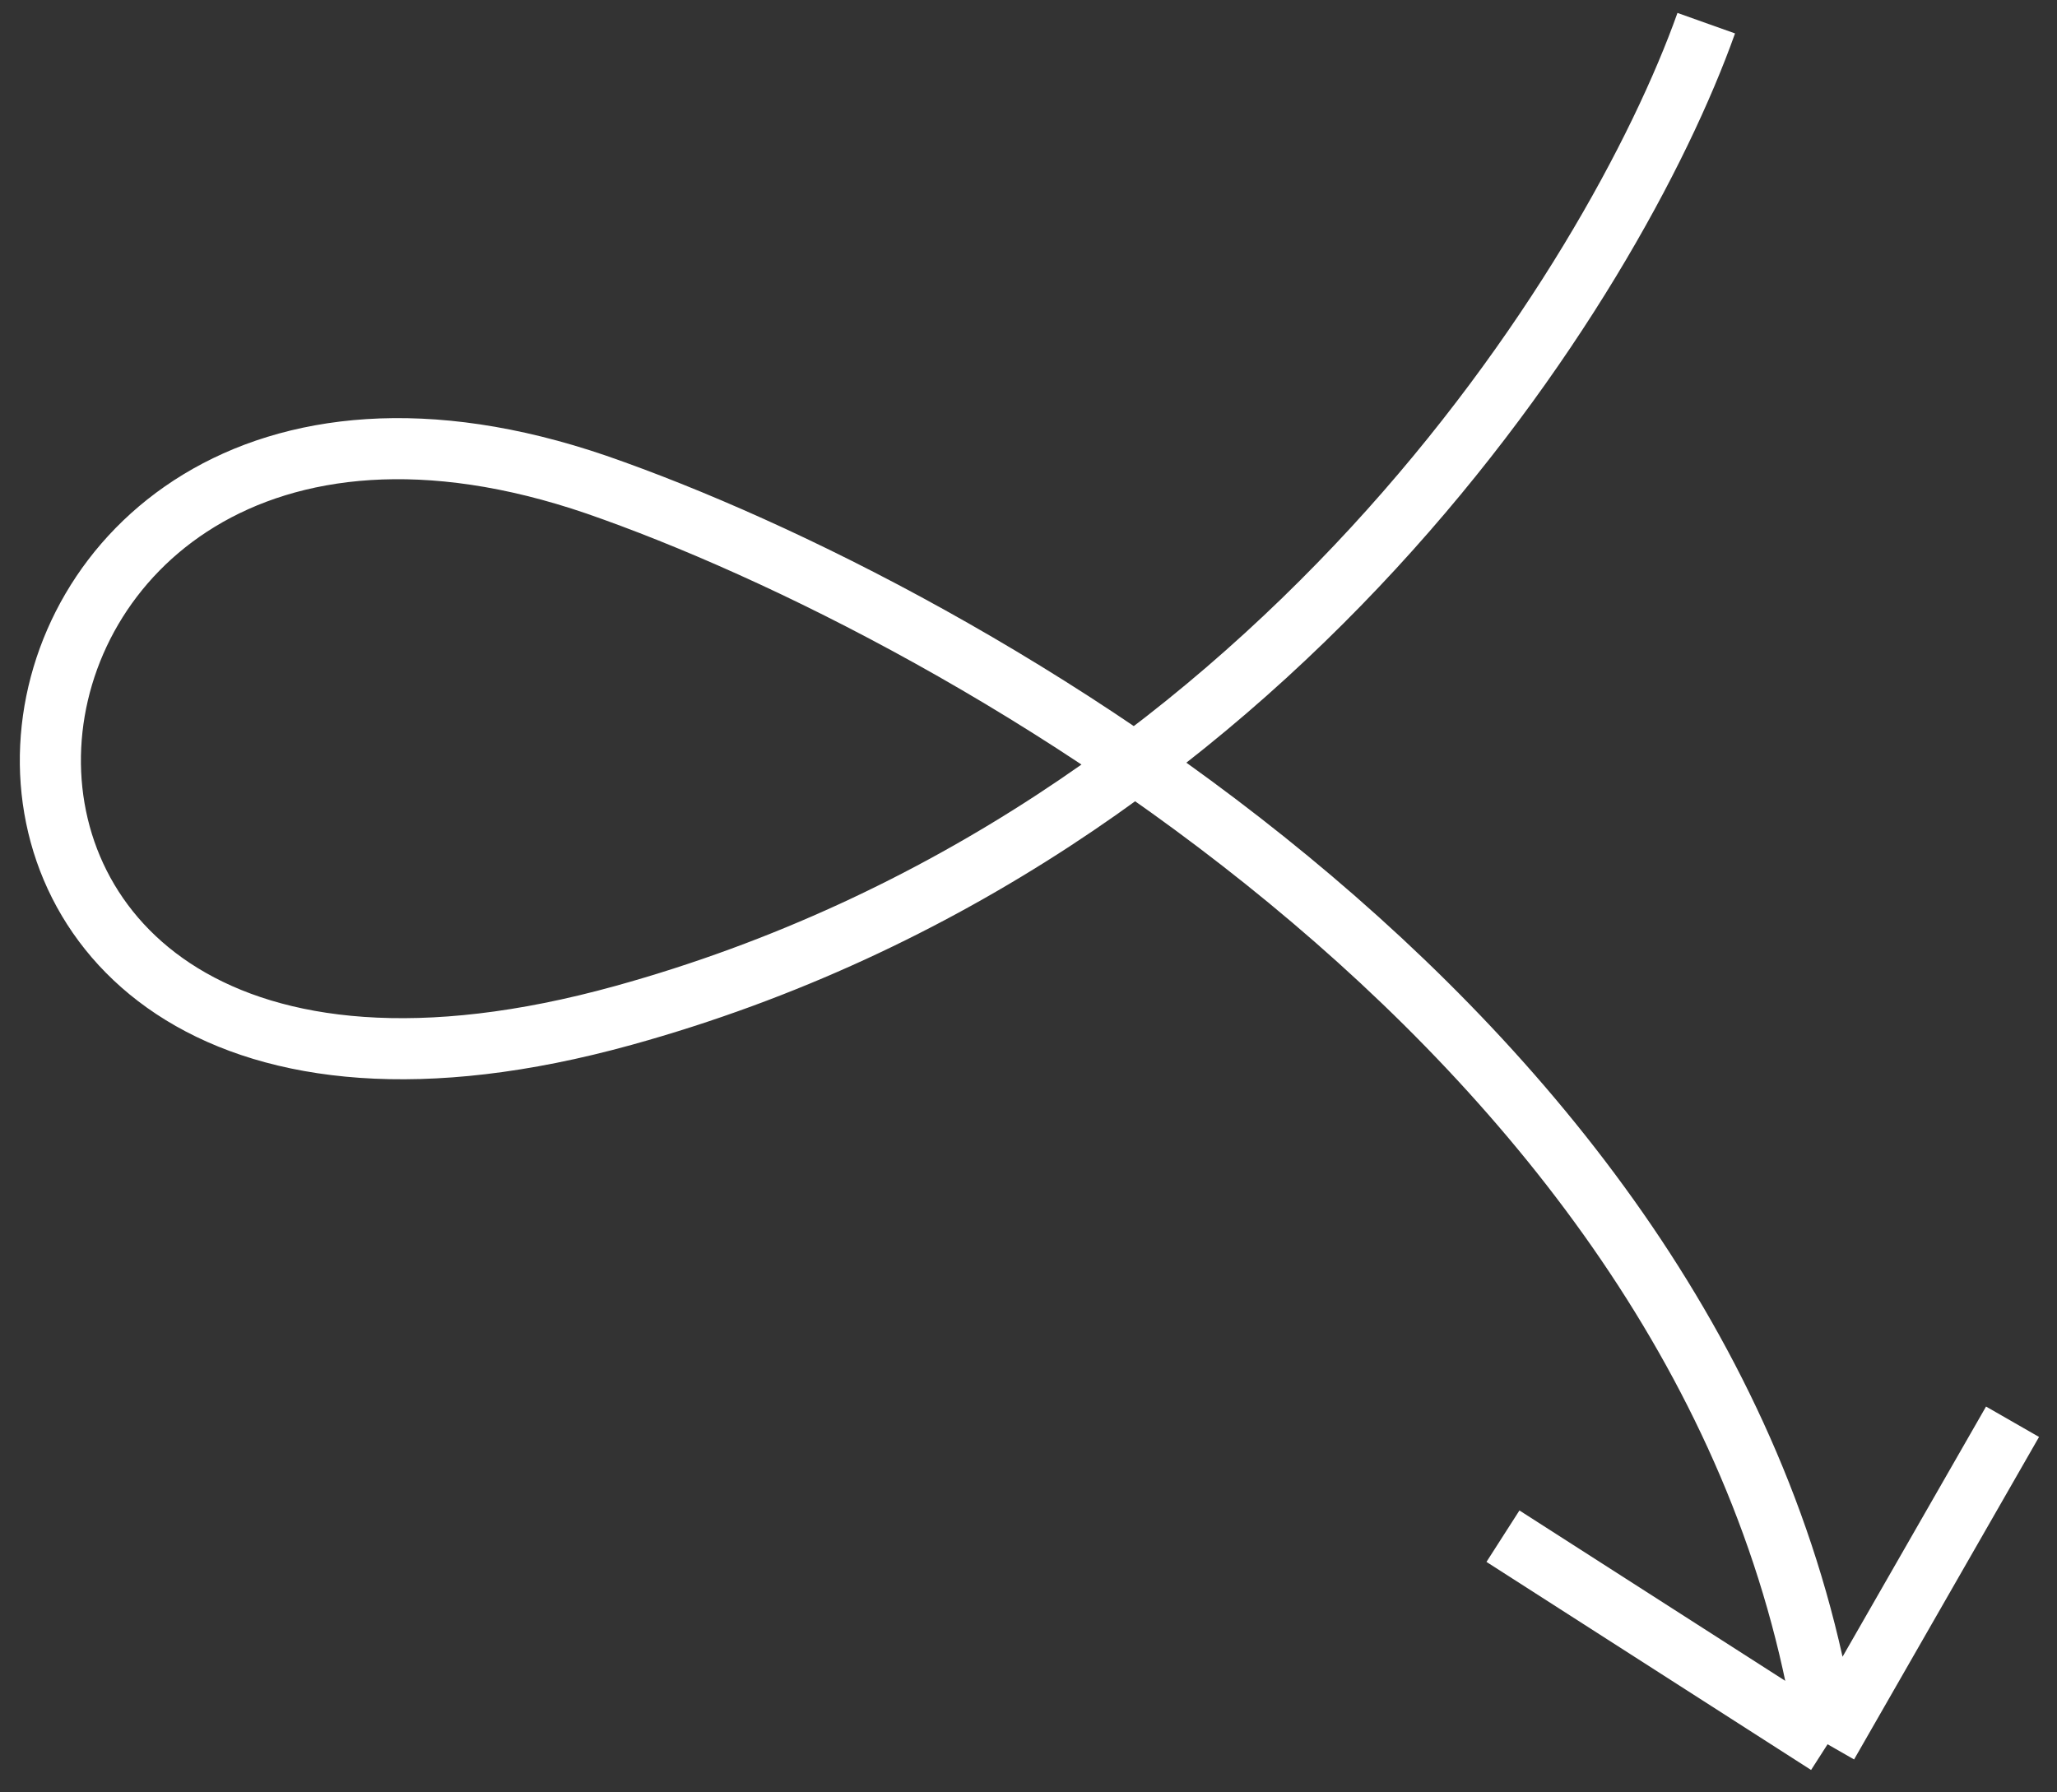 <svg width="101" height="88" viewBox="0 0 101 88" fill="none" xmlns="http://www.w3.org/2000/svg">
<rect x="0" y="0" width="101" height="88" fill="#333333" stroke="none"/>
<path d="M83.778 1.138C79.302 13.712 62.401 41.059 30.61 49.86C-9.128 60.861 -4.199 12.326 29.287 23.798C47.358 30.061 84.748 51.198 89.735 85.647M89.735 85.647L98.817 69.811M89.735 85.647L73.796 75.43" stroke="white" stroke-width="3"/>
</svg>
